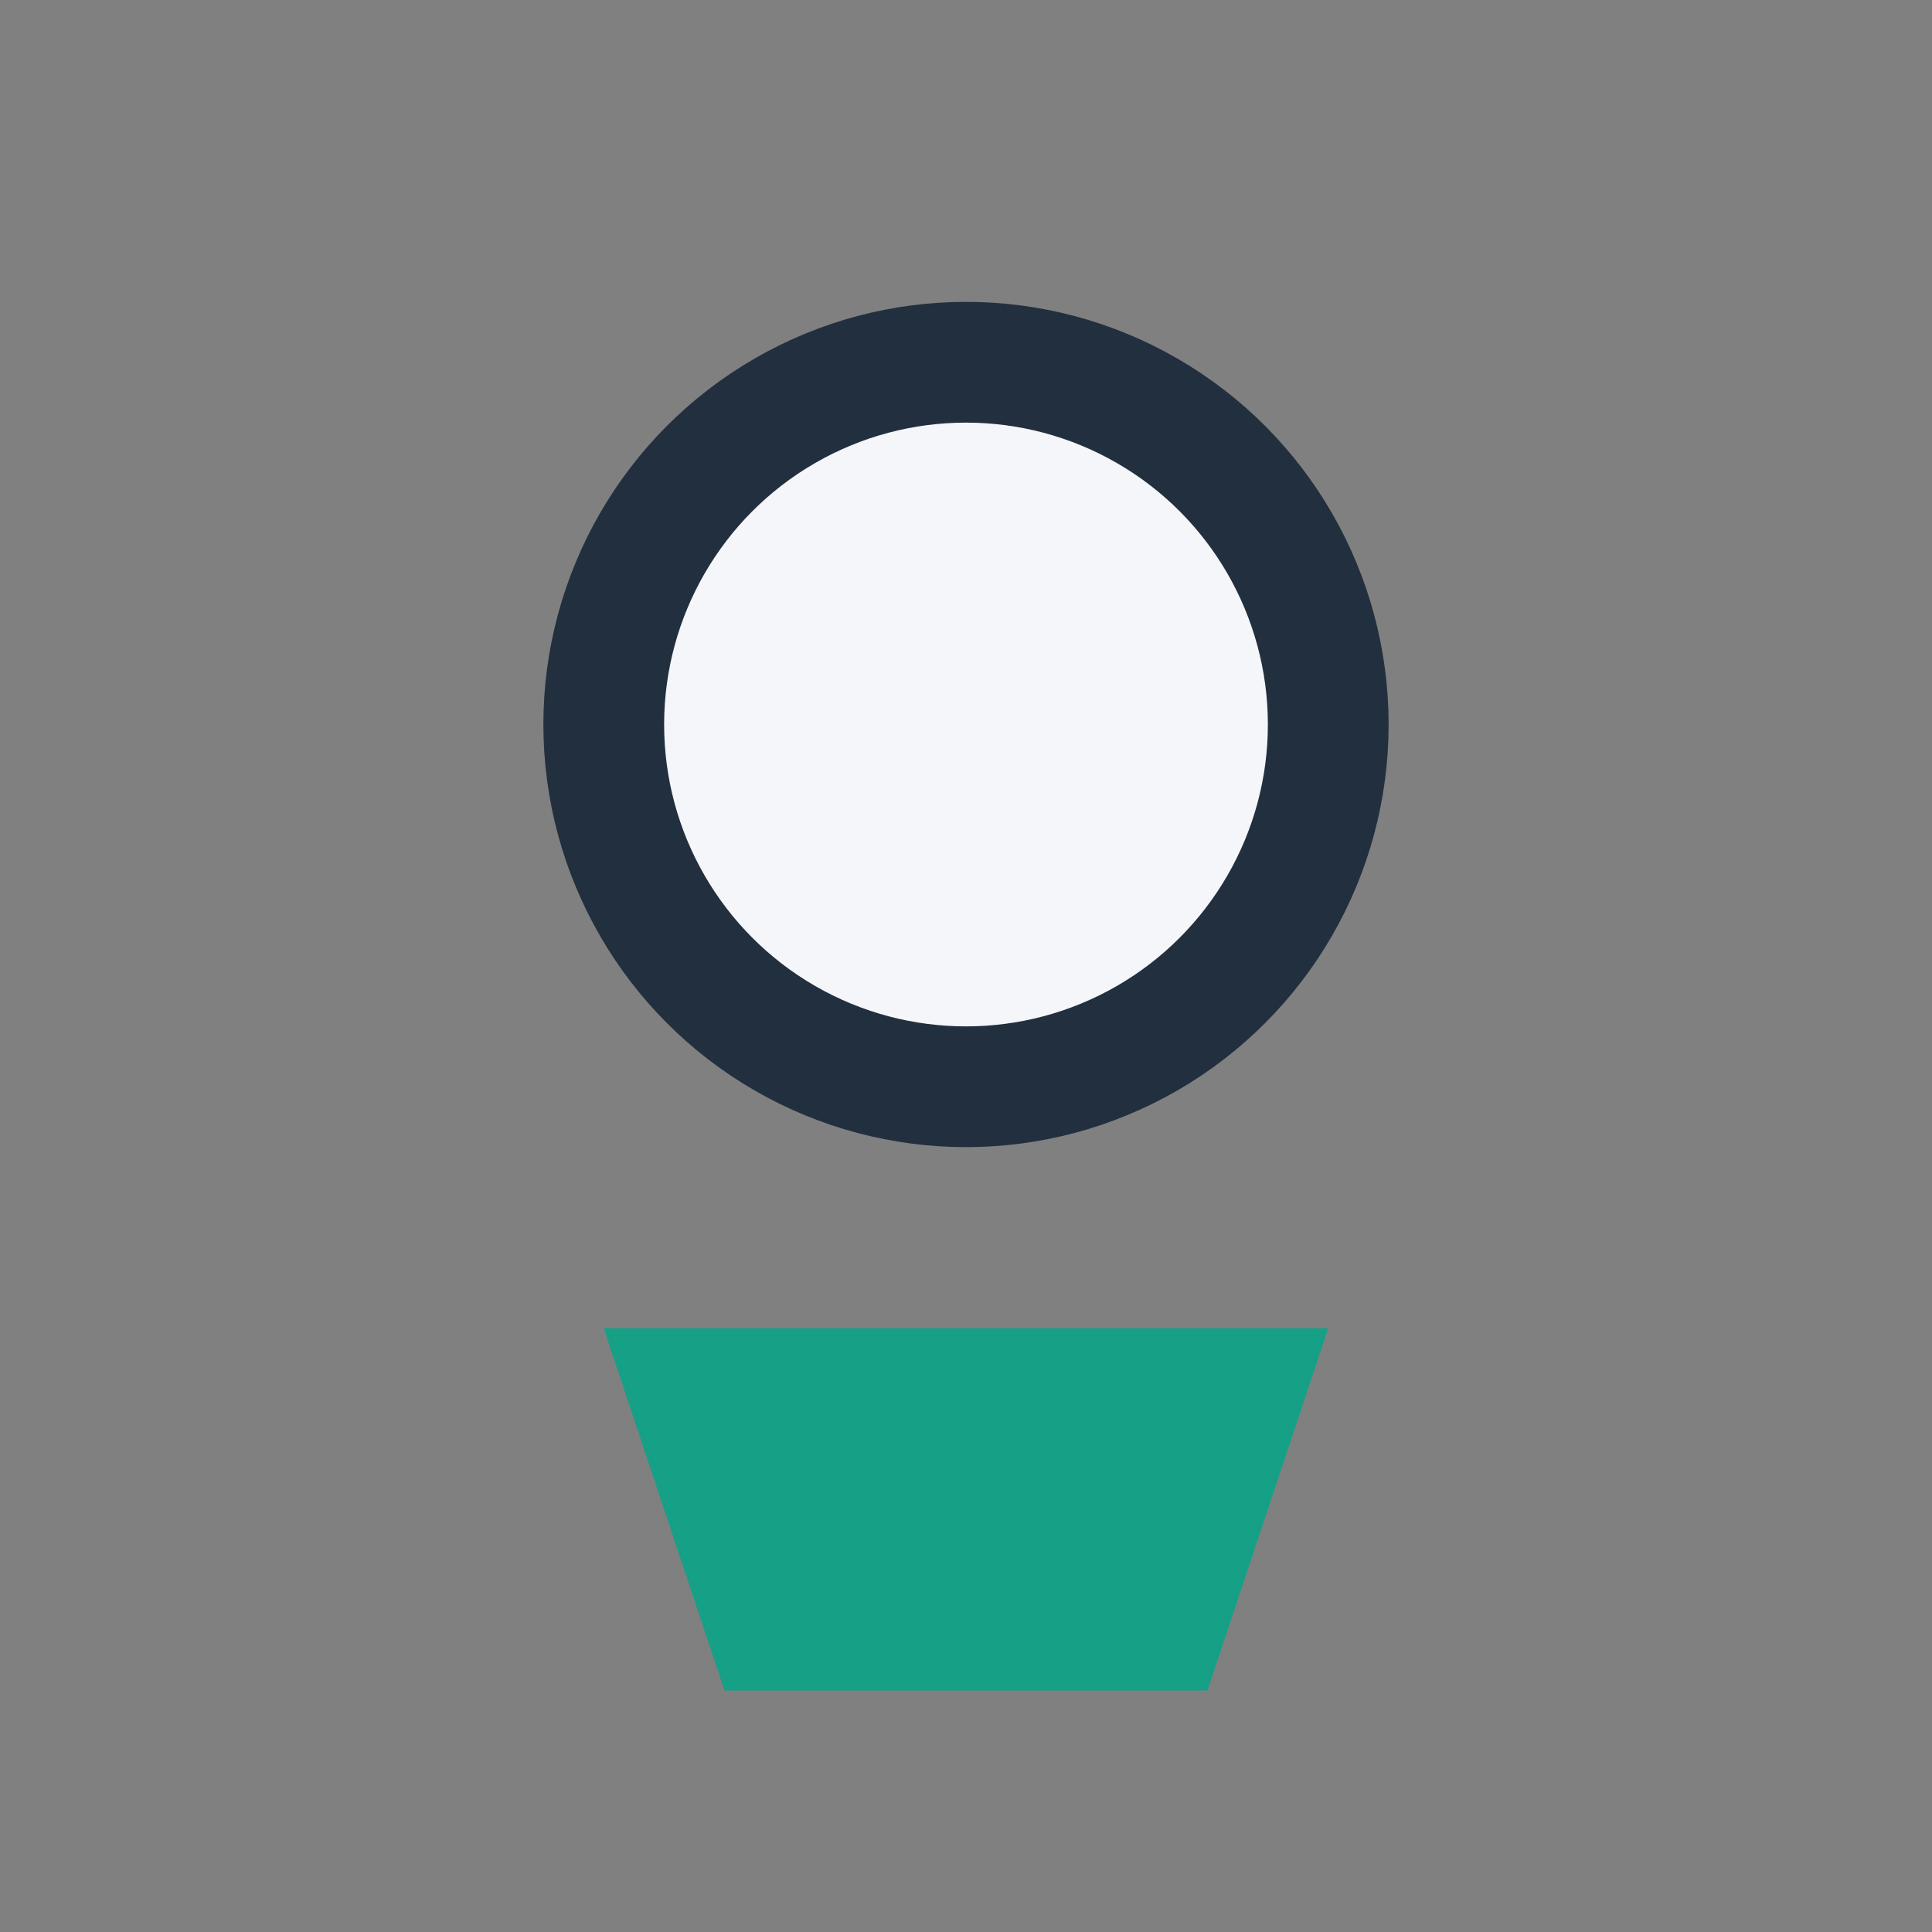<?xml version="1.0" encoding="UTF-8"?>
<svg xmlns="http://www.w3.org/2000/svg" width="32" height="32" viewBox="0 0 32 32"><rect x="0" y="0" width="32" height="32" fill="#808080" stroke="none"/><circle cx="16" cy="12" r="6" fill="#F5F6FA" stroke="#222F3E" stroke-width="2"/><path d="M10 22h12l-2 6h-8z" fill="#16A085"/></svg>